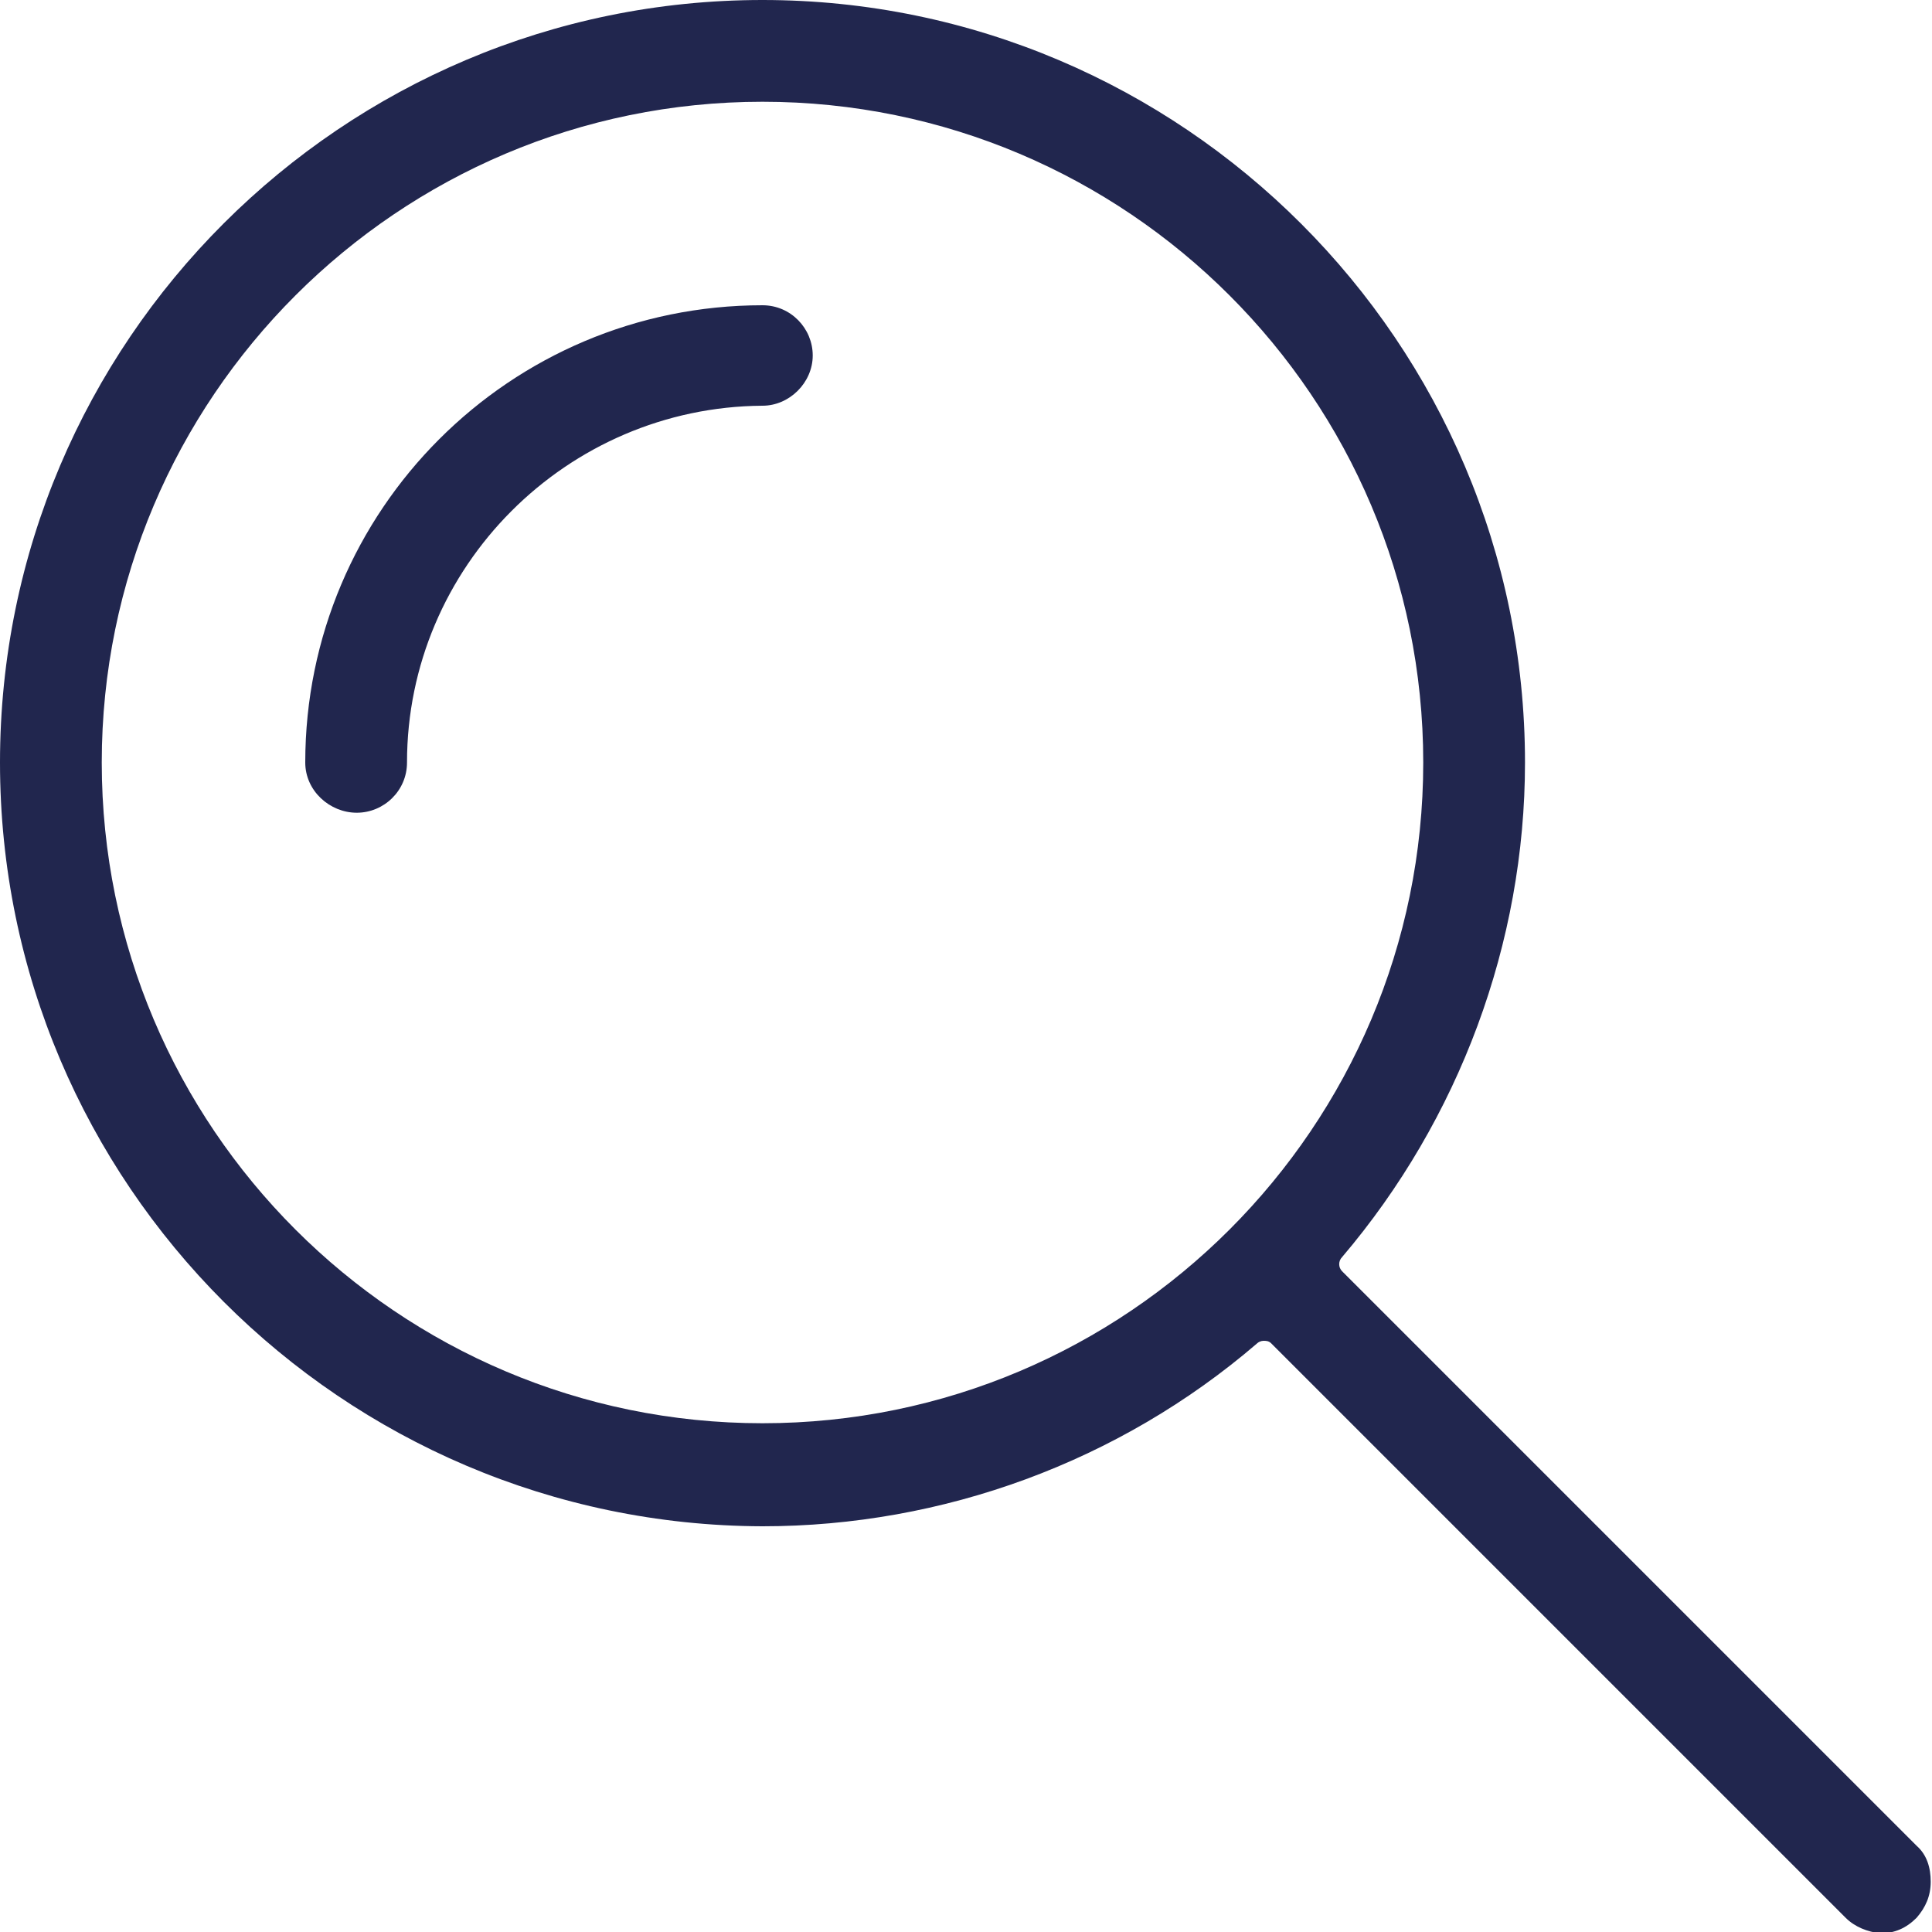 <?xml version="1.0" encoding="UTF-8"?> <svg xmlns="http://www.w3.org/2000/svg" xmlns:xlink="http://www.w3.org/1999/xlink" version="1.1" id="Layer_1" x="0px" y="0px" viewBox="0 0 150 150" style="enable-background:new 0 0 150 150;" xml:space="preserve"> <style type="text/css"> .st0{fill:#21264E;} </style> <path class="st0" d="M143.3,148.9l-44.6-44.6c-0.2-0.2-0.4-0.2-0.6-0.2c-0.2,0-0.4,0.1-0.5,0.2c-10.7,9.2-24.4,14.2-38.4,14.2 C26.6,118.4,0,91.9,0,59.2S26.6,0,59.2,0s59.2,26.6,59.2,59.2c0,14-5.1,27.7-14.2,38.4c-0.3,0.3-0.3,0.8,0,1.1l44.6,44.6 c0.8,0.7,1.1,1.7,1.1,2.8s-0.4,2-1.1,2.8c-0.8,0.8-1.7,1.2-2.8,1.2C145,150,144,149.6,143.3,148.9L143.3,148.9z M7.9,59.2 c0,28.3,23,51.3,51.3,51.3s51.3-23,51.3-51.3S87.5,7.9,59.2,7.9S7.9,30.9,7.9,59.2z M23.7,59.2c0-19.6,15.9-35.5,35.5-35.5 c2.2,0,3.9,1.8,3.9,3.9s-1.8,3.9-3.9,3.9C44,31.6,31.6,44,31.6,59.2c0,2.2-1.8,3.9-3.9,3.9S23.7,61.4,23.7,59.2z"></path> </svg> 